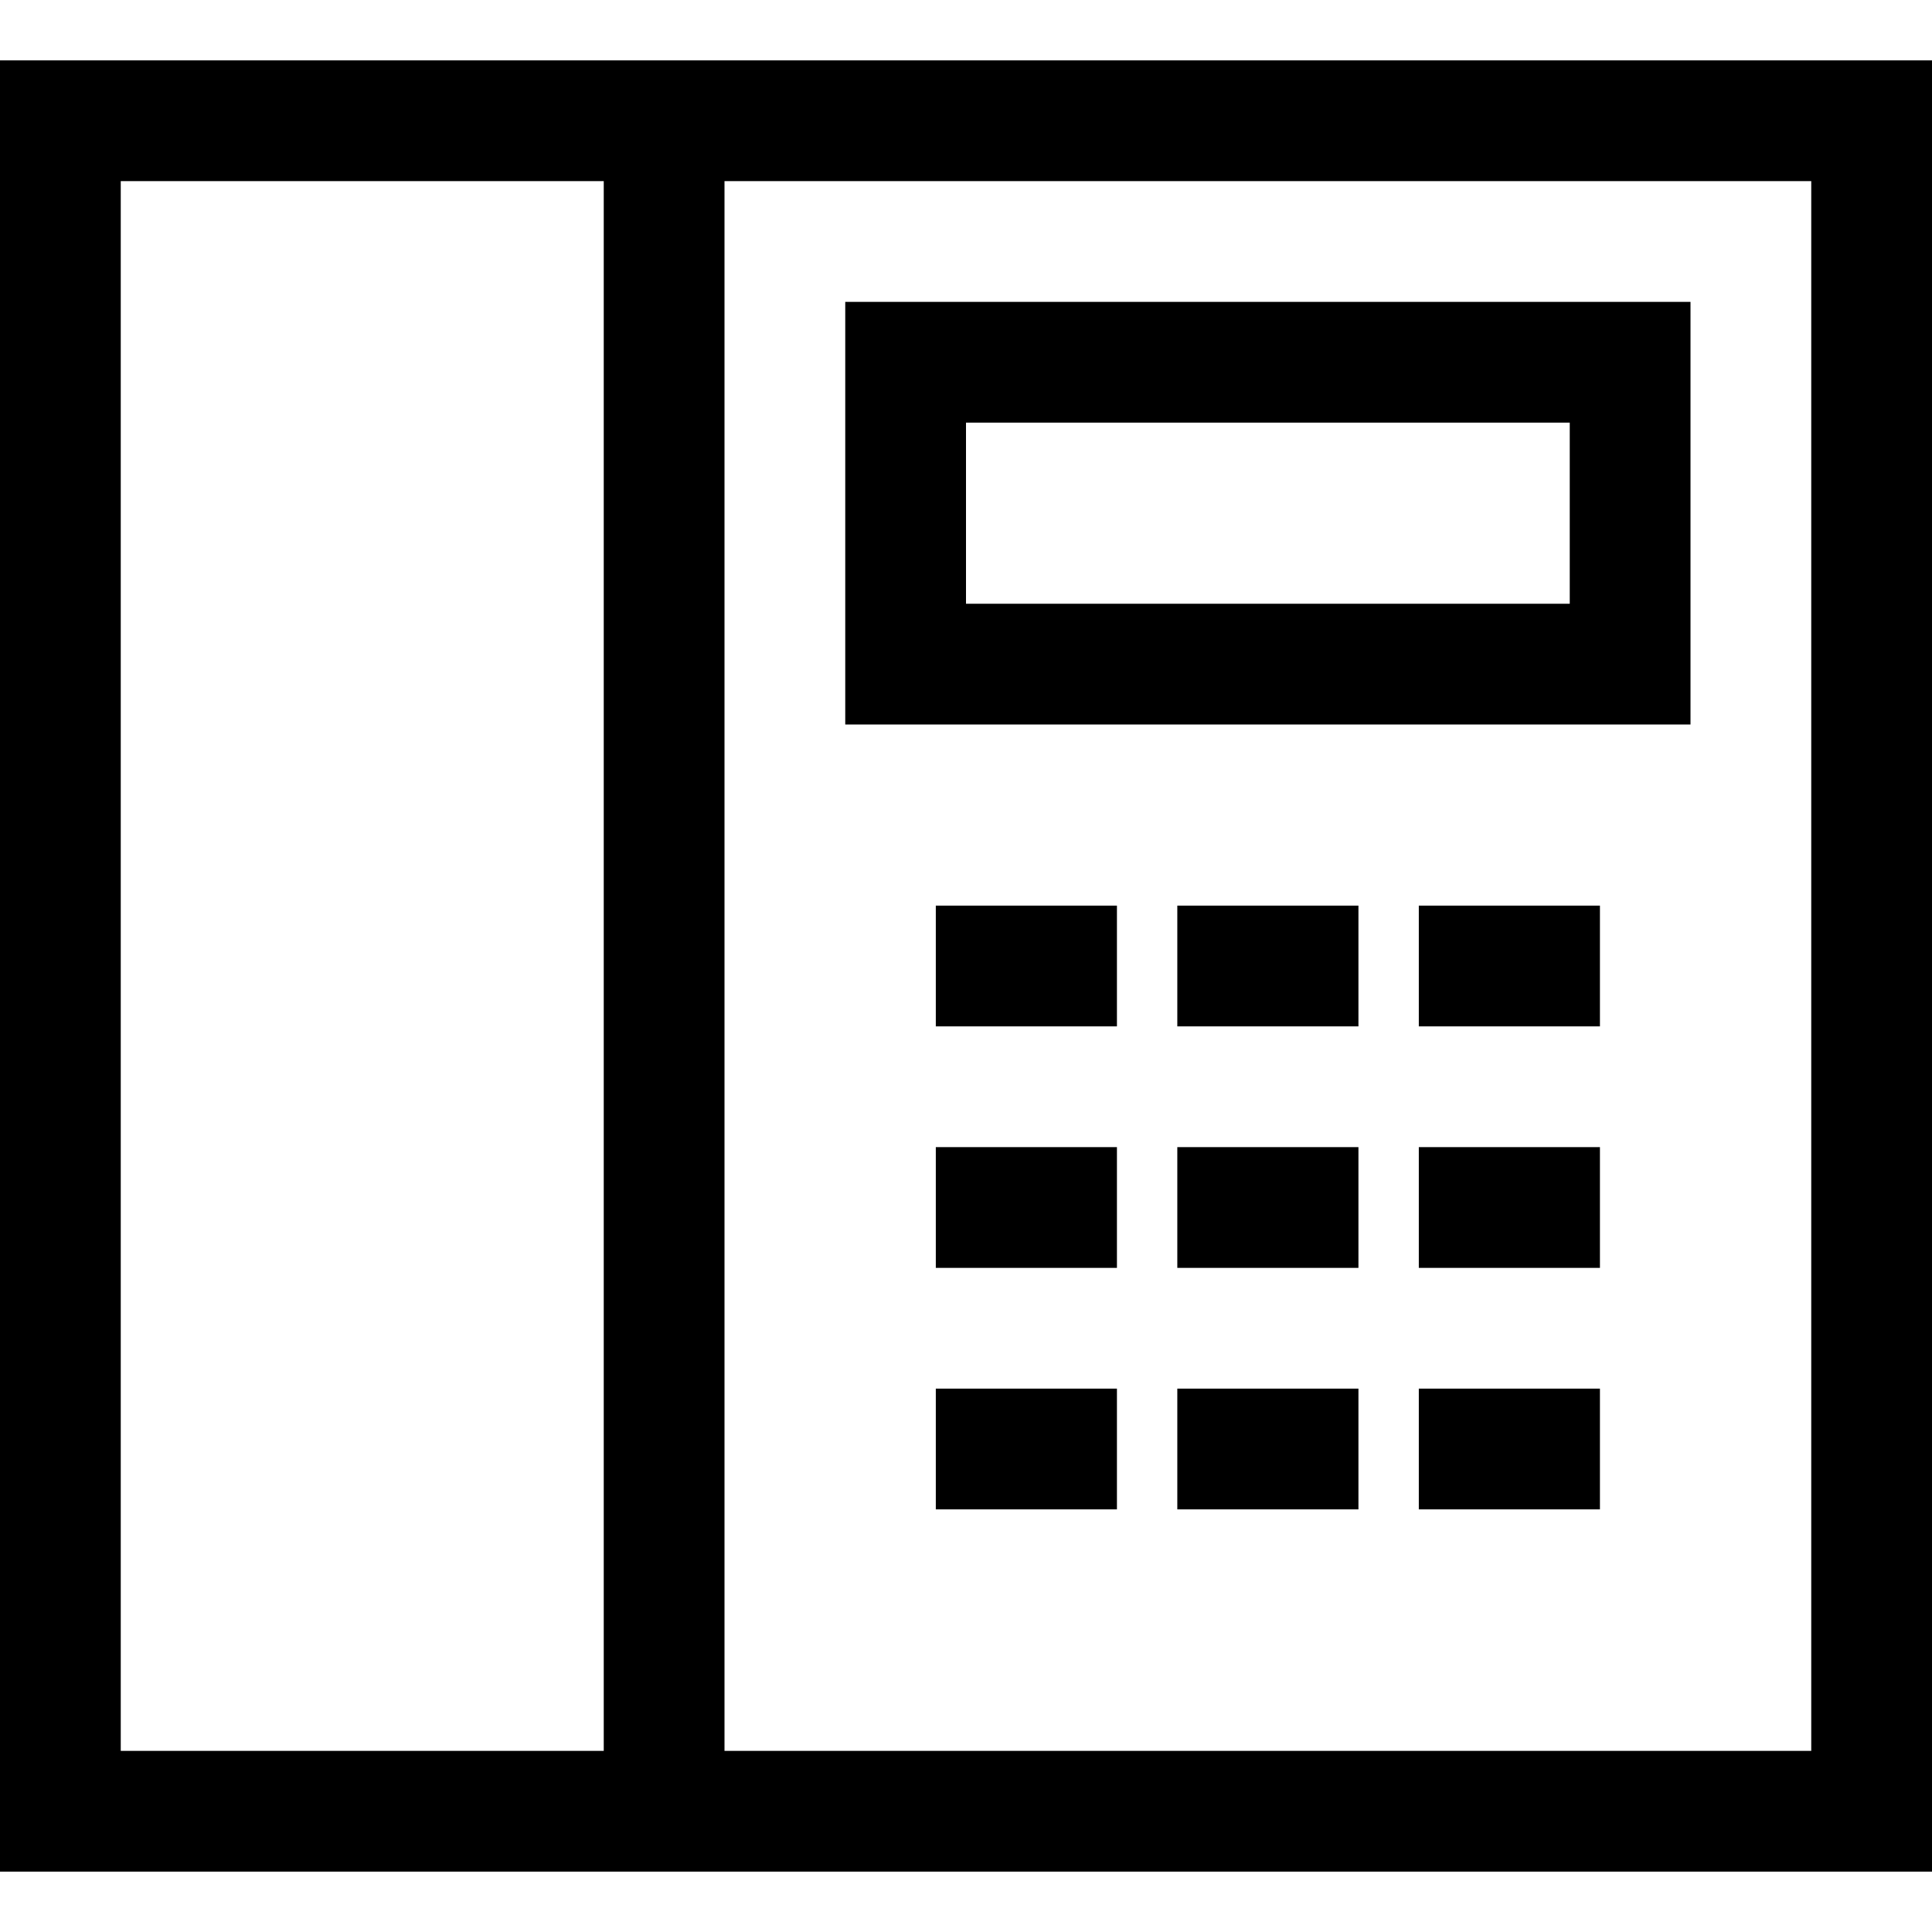 <?xml version="1.0" encoding="utf-8"?>
<svg width="800px" height="800px" viewBox="0 0 32 32" xmlns="http://www.w3.org/2000/svg">
<g fill="none" fill-rule="evenodd">
<path d="m0 0h32v32h-32z"/>
<path d="m32 1v30h-32v-30zm-22 2h-8v26h8zm20 0h-18v26h18zm-11.5 20v2h-3v-2zm4 0v2h-3v-2zm4 0v2h-3v-2zm-8-4v2h-3v-2zm4 0v2h-3v-2zm4 0v2h-3v-2zm-8-4v2h-3v-2zm4 0v2h-3v-2zm4 0v2h-3v-2zm1.5-10v7h-14v-7zm-2 2h-10v3h10z" fill="#000000" fill-rule="nonzero"/>
</g>
</svg>